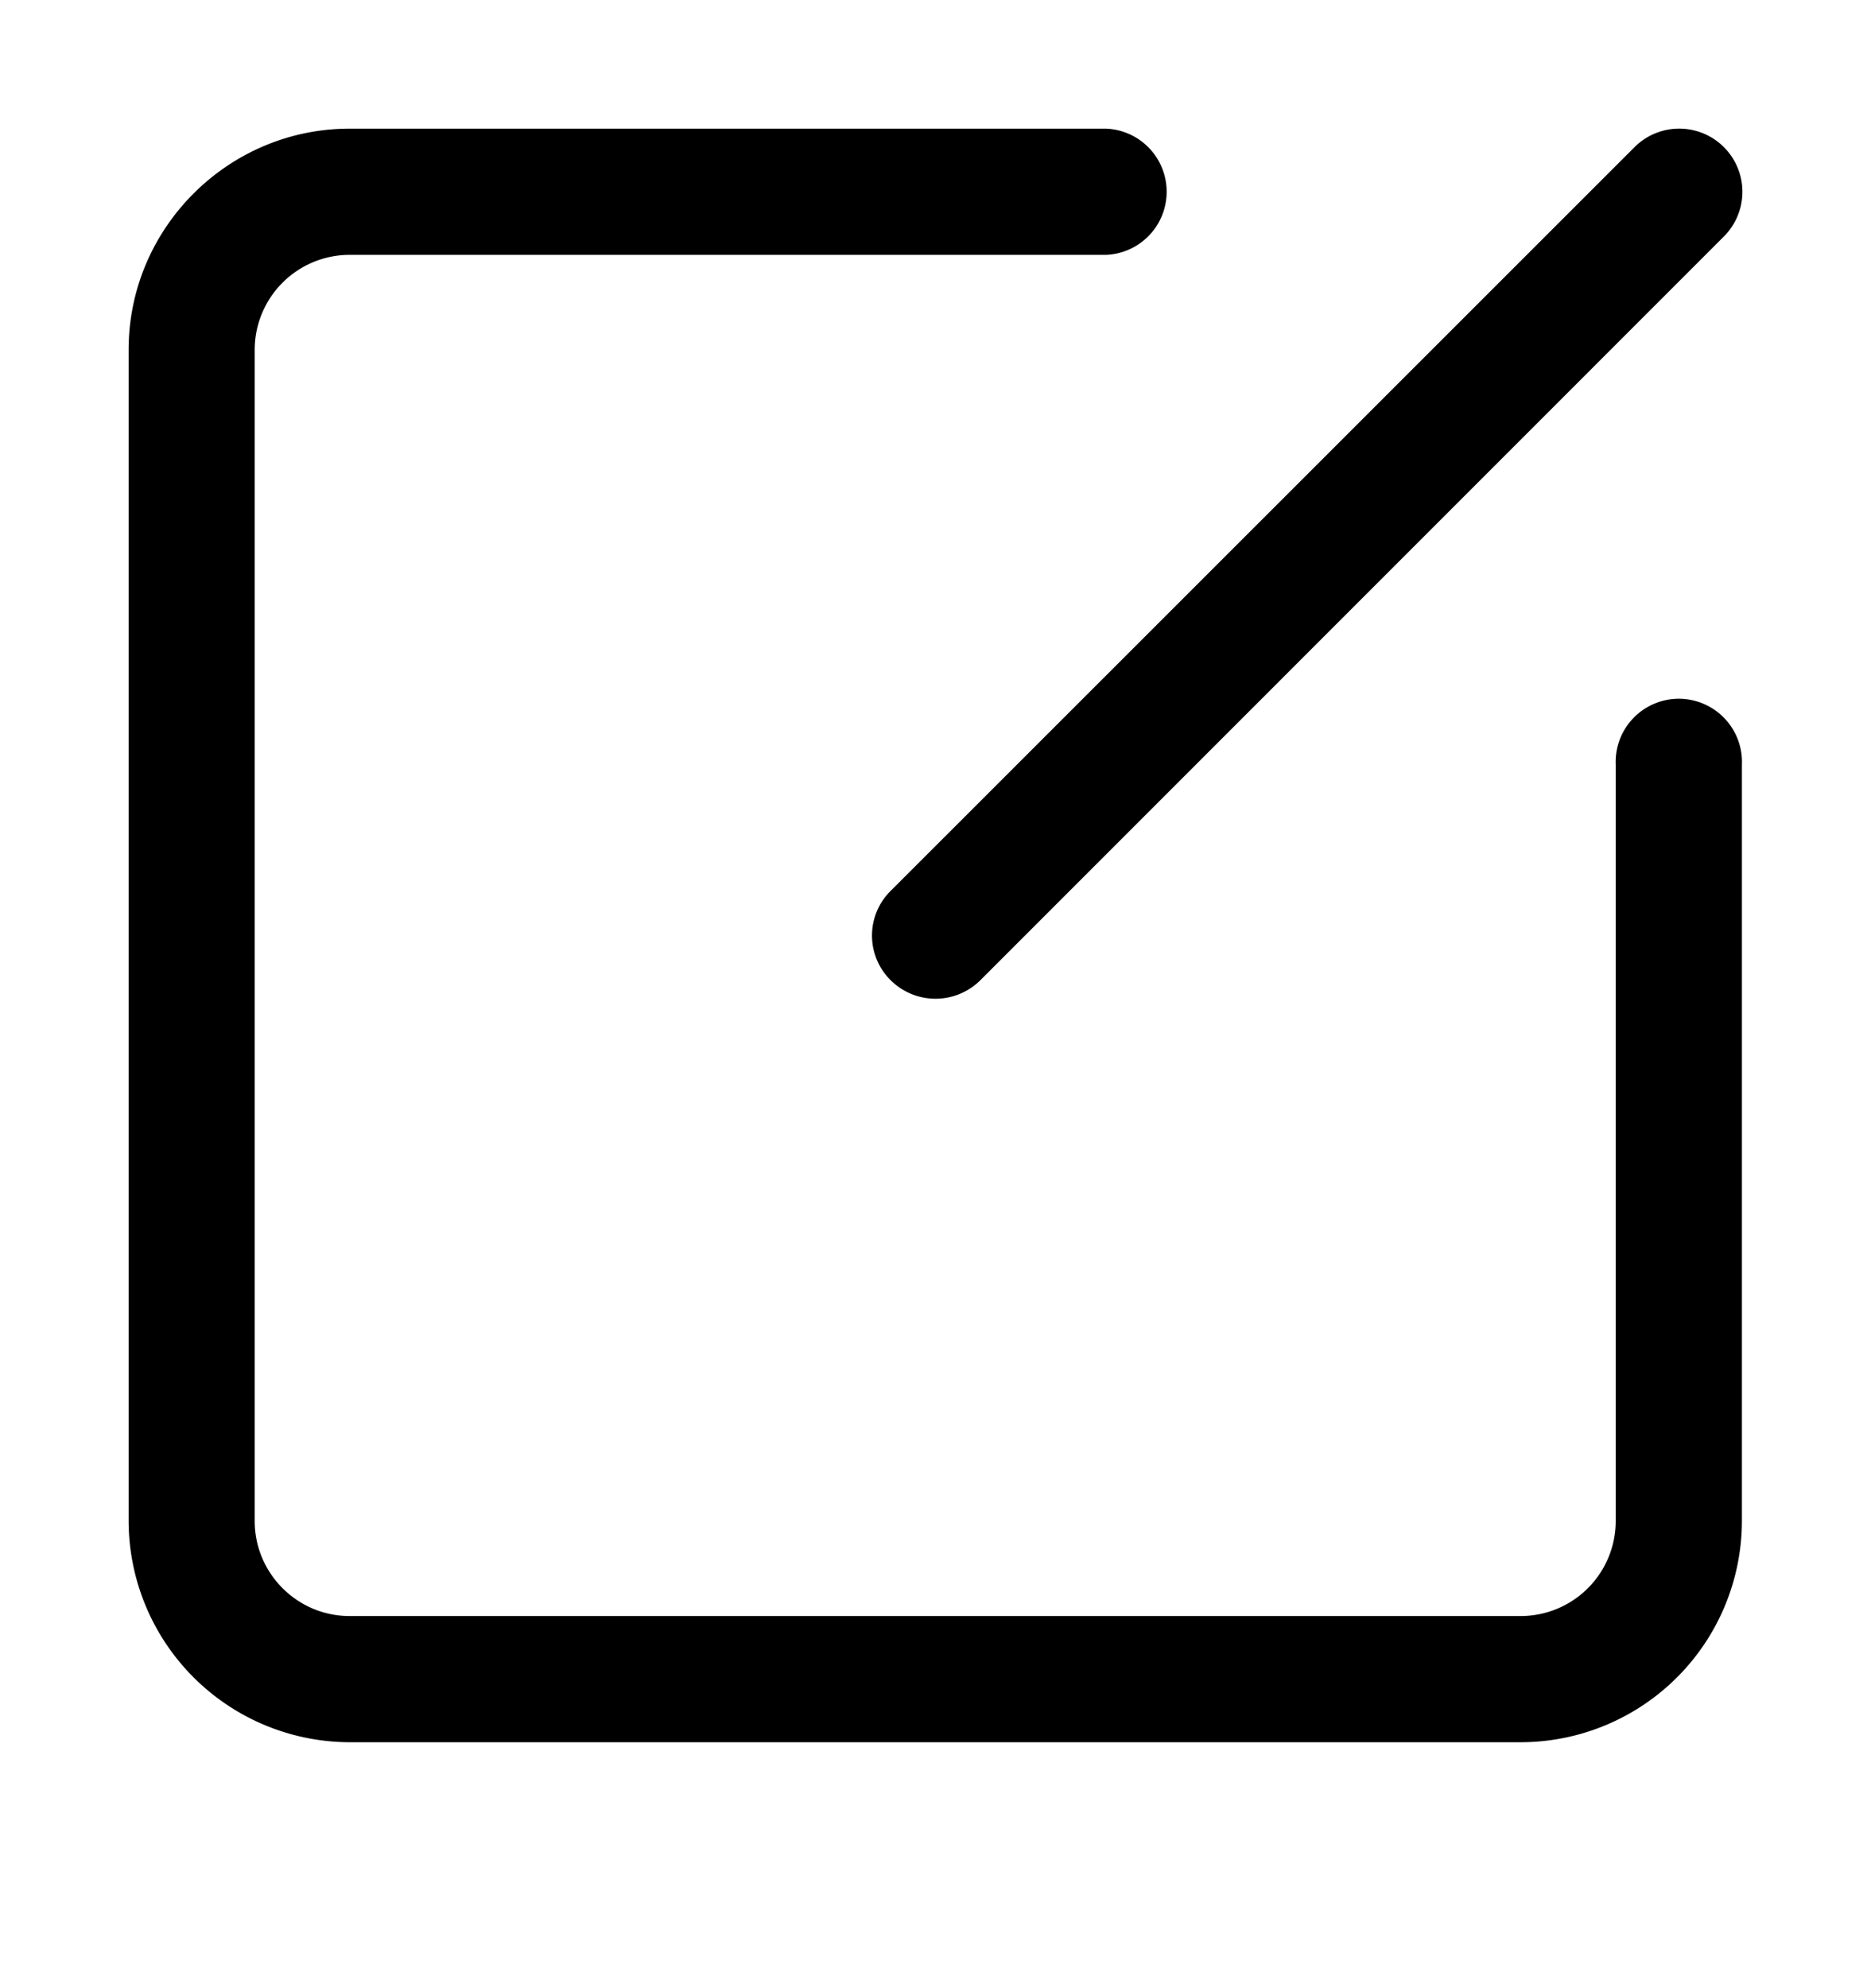 <svg width="100%" height="100%" viewBox="0 0 16 17" xmlns="http://www.w3.org/2000/svg"><path d="M9.46 1.1a.54.54 0 0 1 0 1.079H2.99a.813.813 0 0 0-.812.812v10.014c0 .448.364.813.812.813h10.014a.813.813 0 0 0 .813-.813V6.537a.54.54 0 1 1 1.079.002v6.466a1.894 1.894 0 0 1-1.892 1.892H2.991A1.895 1.895 0 0 1 1.1 13.004V2.99C1.1 1.95 1.95 1.1 2.99 1.1zm4.518.158a.54.54 0 1 1 .764.764l-6.359 6.36a.544.544 0 0 1-.766 0 .537.537 0 0 1 0-.765z" fill-rule="evenodd"/></svg>
